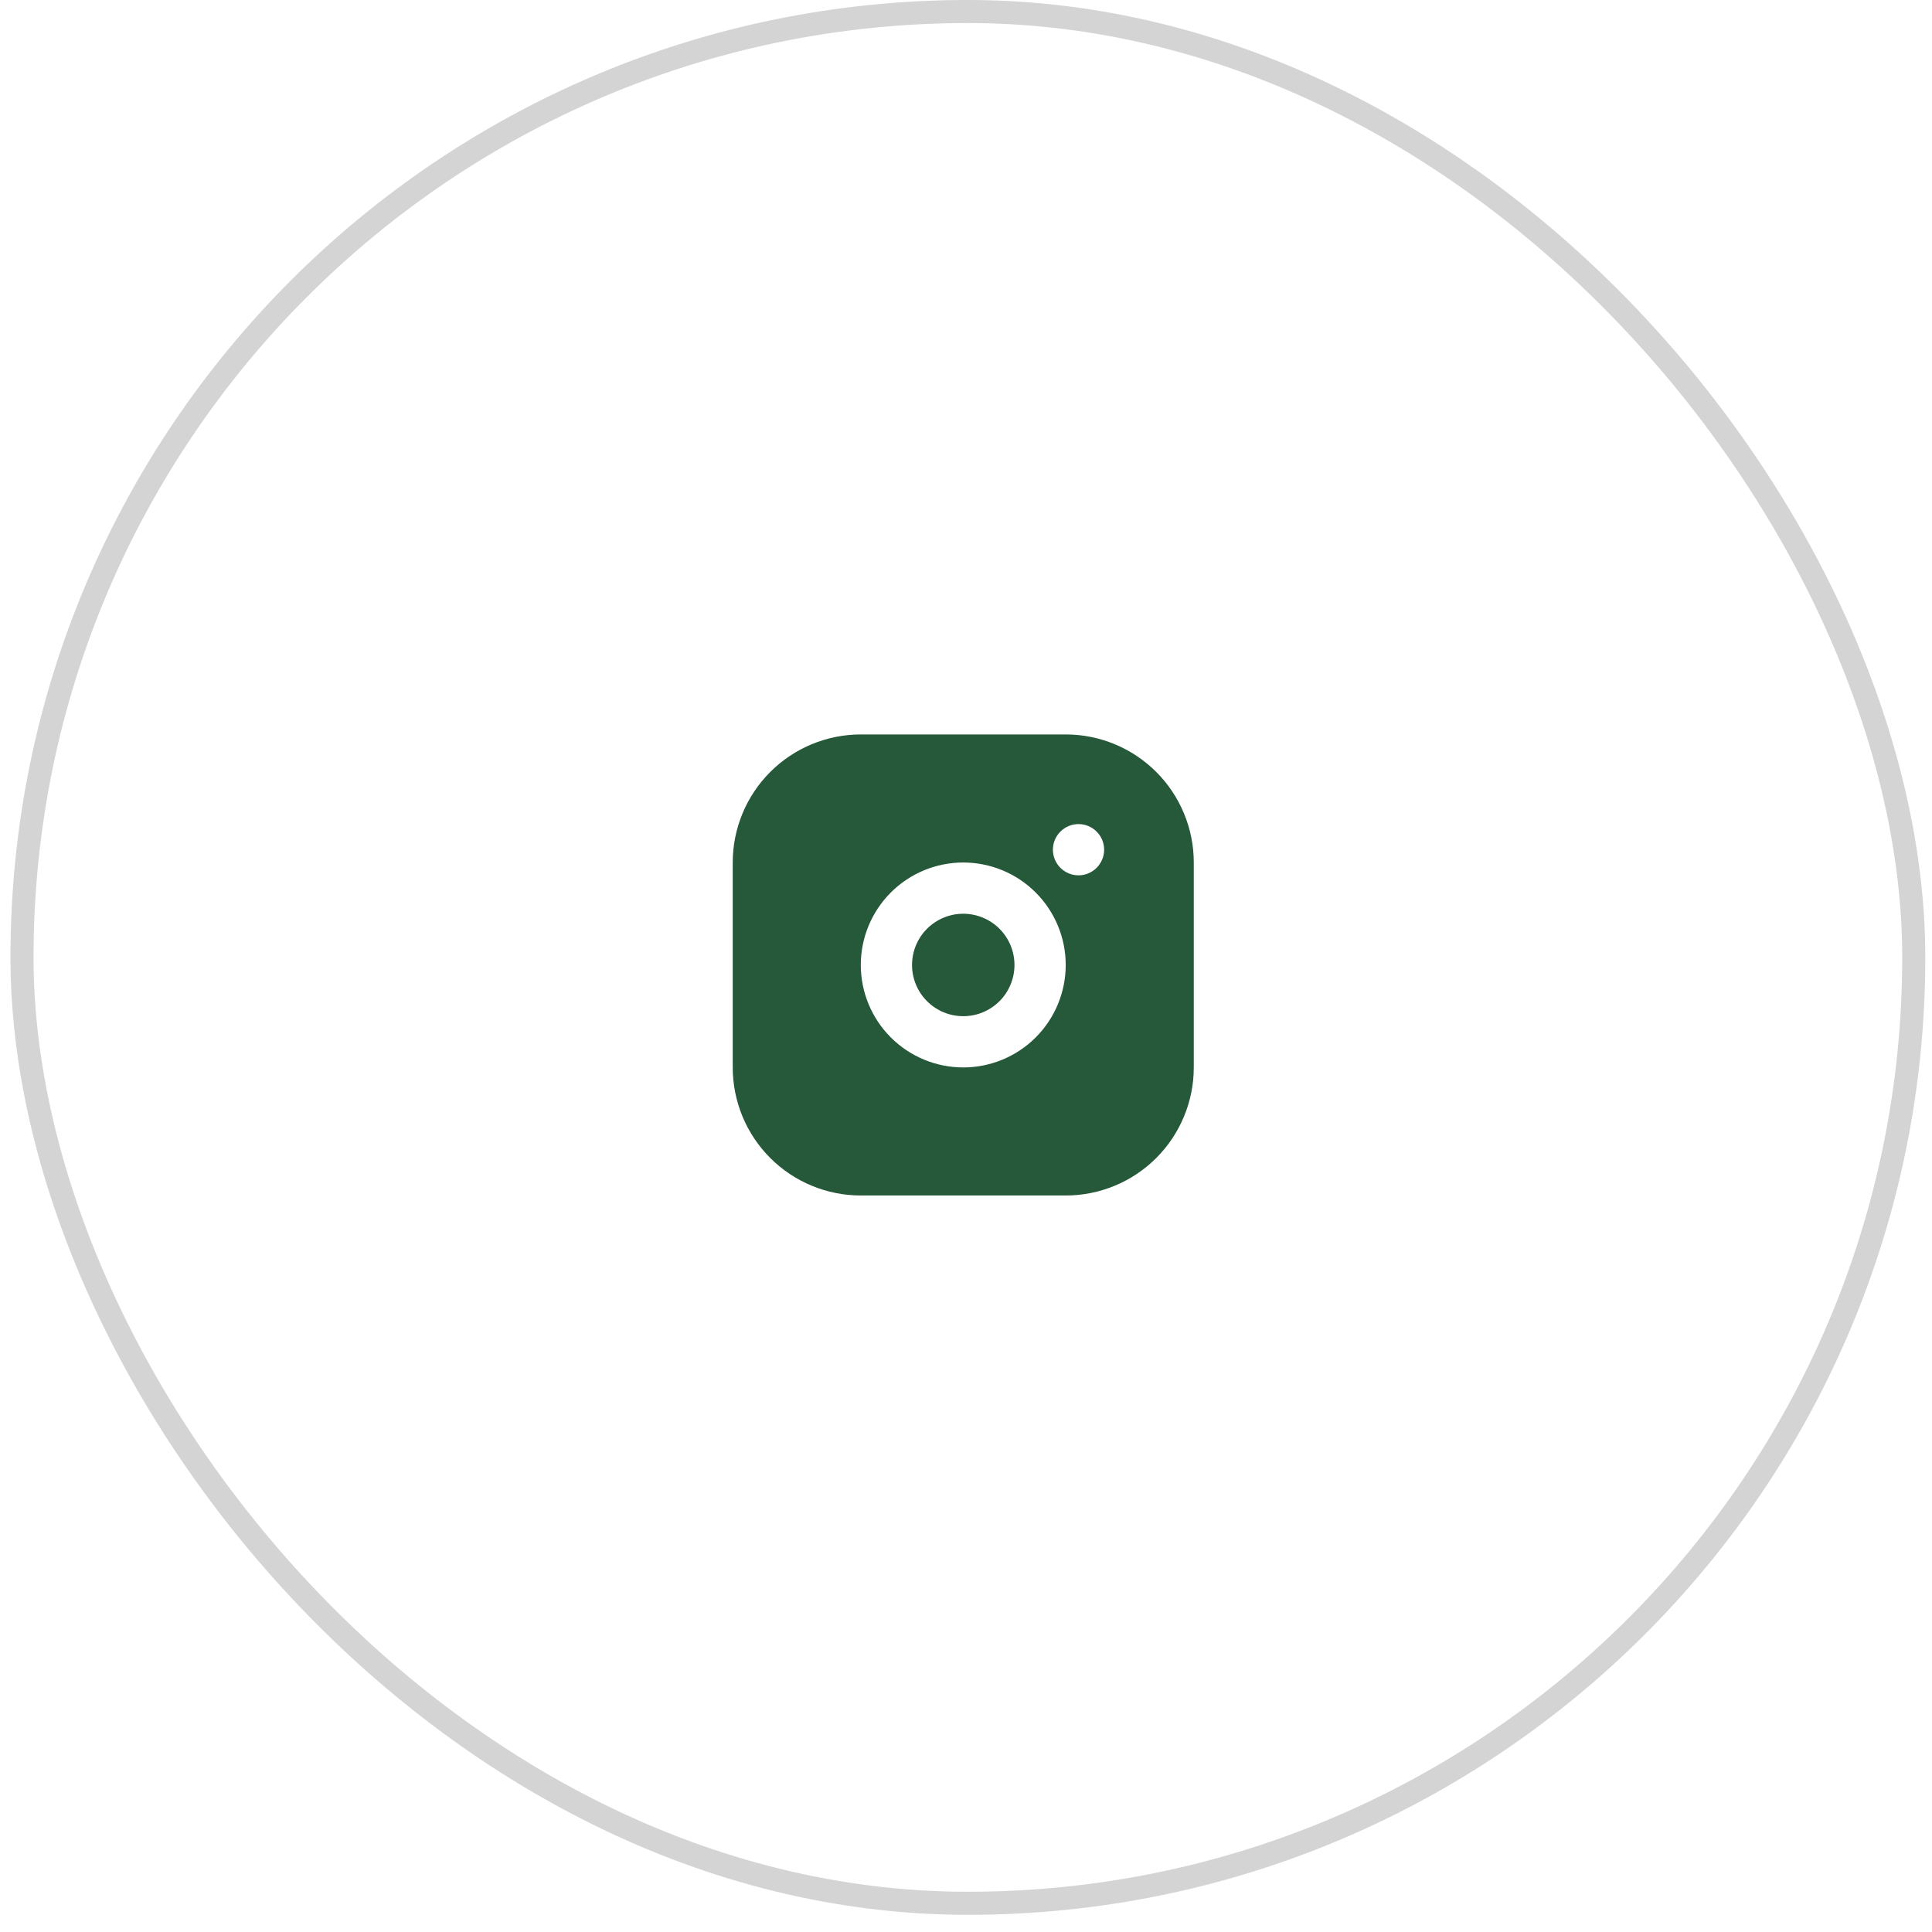 <?xml version="1.0" encoding="UTF-8"?> <svg xmlns="http://www.w3.org/2000/svg" width="88" height="88" viewBox="0 0 88 88" fill="none"><rect x="1.002" y="0.525" width="86.167" height="86.167" rx="43.084" stroke="#D4D4D4" stroke-width="1.051"></rect><path d="M48.542 33.453C50.089 33.453 51.572 34.068 52.666 35.162C53.76 36.256 54.375 37.739 54.375 39.286V48.62C54.375 50.167 53.76 51.651 52.666 52.745C51.572 53.839 50.089 54.453 48.542 54.453H39.208C37.661 54.453 36.178 53.839 35.084 52.745C33.99 51.651 33.375 50.167 33.375 48.62V39.286C33.375 37.739 33.99 36.256 35.084 35.162C36.178 34.068 37.661 33.453 39.208 33.453H48.542ZM43.875 39.286C42.637 39.286 41.45 39.778 40.575 40.653C39.7 41.529 39.208 42.715 39.208 43.953C39.208 45.191 39.7 46.378 40.575 47.253C41.45 48.128 42.637 48.62 43.875 48.62C45.113 48.62 46.3 48.128 47.175 47.253C48.05 46.378 48.542 45.191 48.542 43.953C48.542 42.715 48.05 41.529 47.175 40.653C46.3 39.778 45.113 39.286 43.875 39.286ZM43.875 41.62C44.494 41.62 45.087 41.866 45.525 42.303C45.962 42.741 46.208 43.334 46.208 43.953C46.208 44.572 45.962 45.166 45.525 45.603C45.087 46.041 44.494 46.286 43.875 46.286C43.256 46.286 42.663 46.041 42.225 45.603C41.788 45.166 41.542 44.572 41.542 43.953C41.542 43.334 41.788 42.741 42.225 42.303C42.663 41.866 43.256 41.62 43.875 41.62ZM49.125 37.536C48.816 37.536 48.519 37.659 48.3 37.878C48.081 38.097 47.958 38.394 47.958 38.703C47.958 39.013 48.081 39.309 48.3 39.528C48.519 39.747 48.816 39.87 49.125 39.87C49.434 39.87 49.731 39.747 49.95 39.528C50.169 39.309 50.292 39.013 50.292 38.703C50.292 38.394 50.169 38.097 49.95 37.878C49.731 37.659 49.434 37.536 49.125 37.536Z" fill="#255939"></path></svg> 